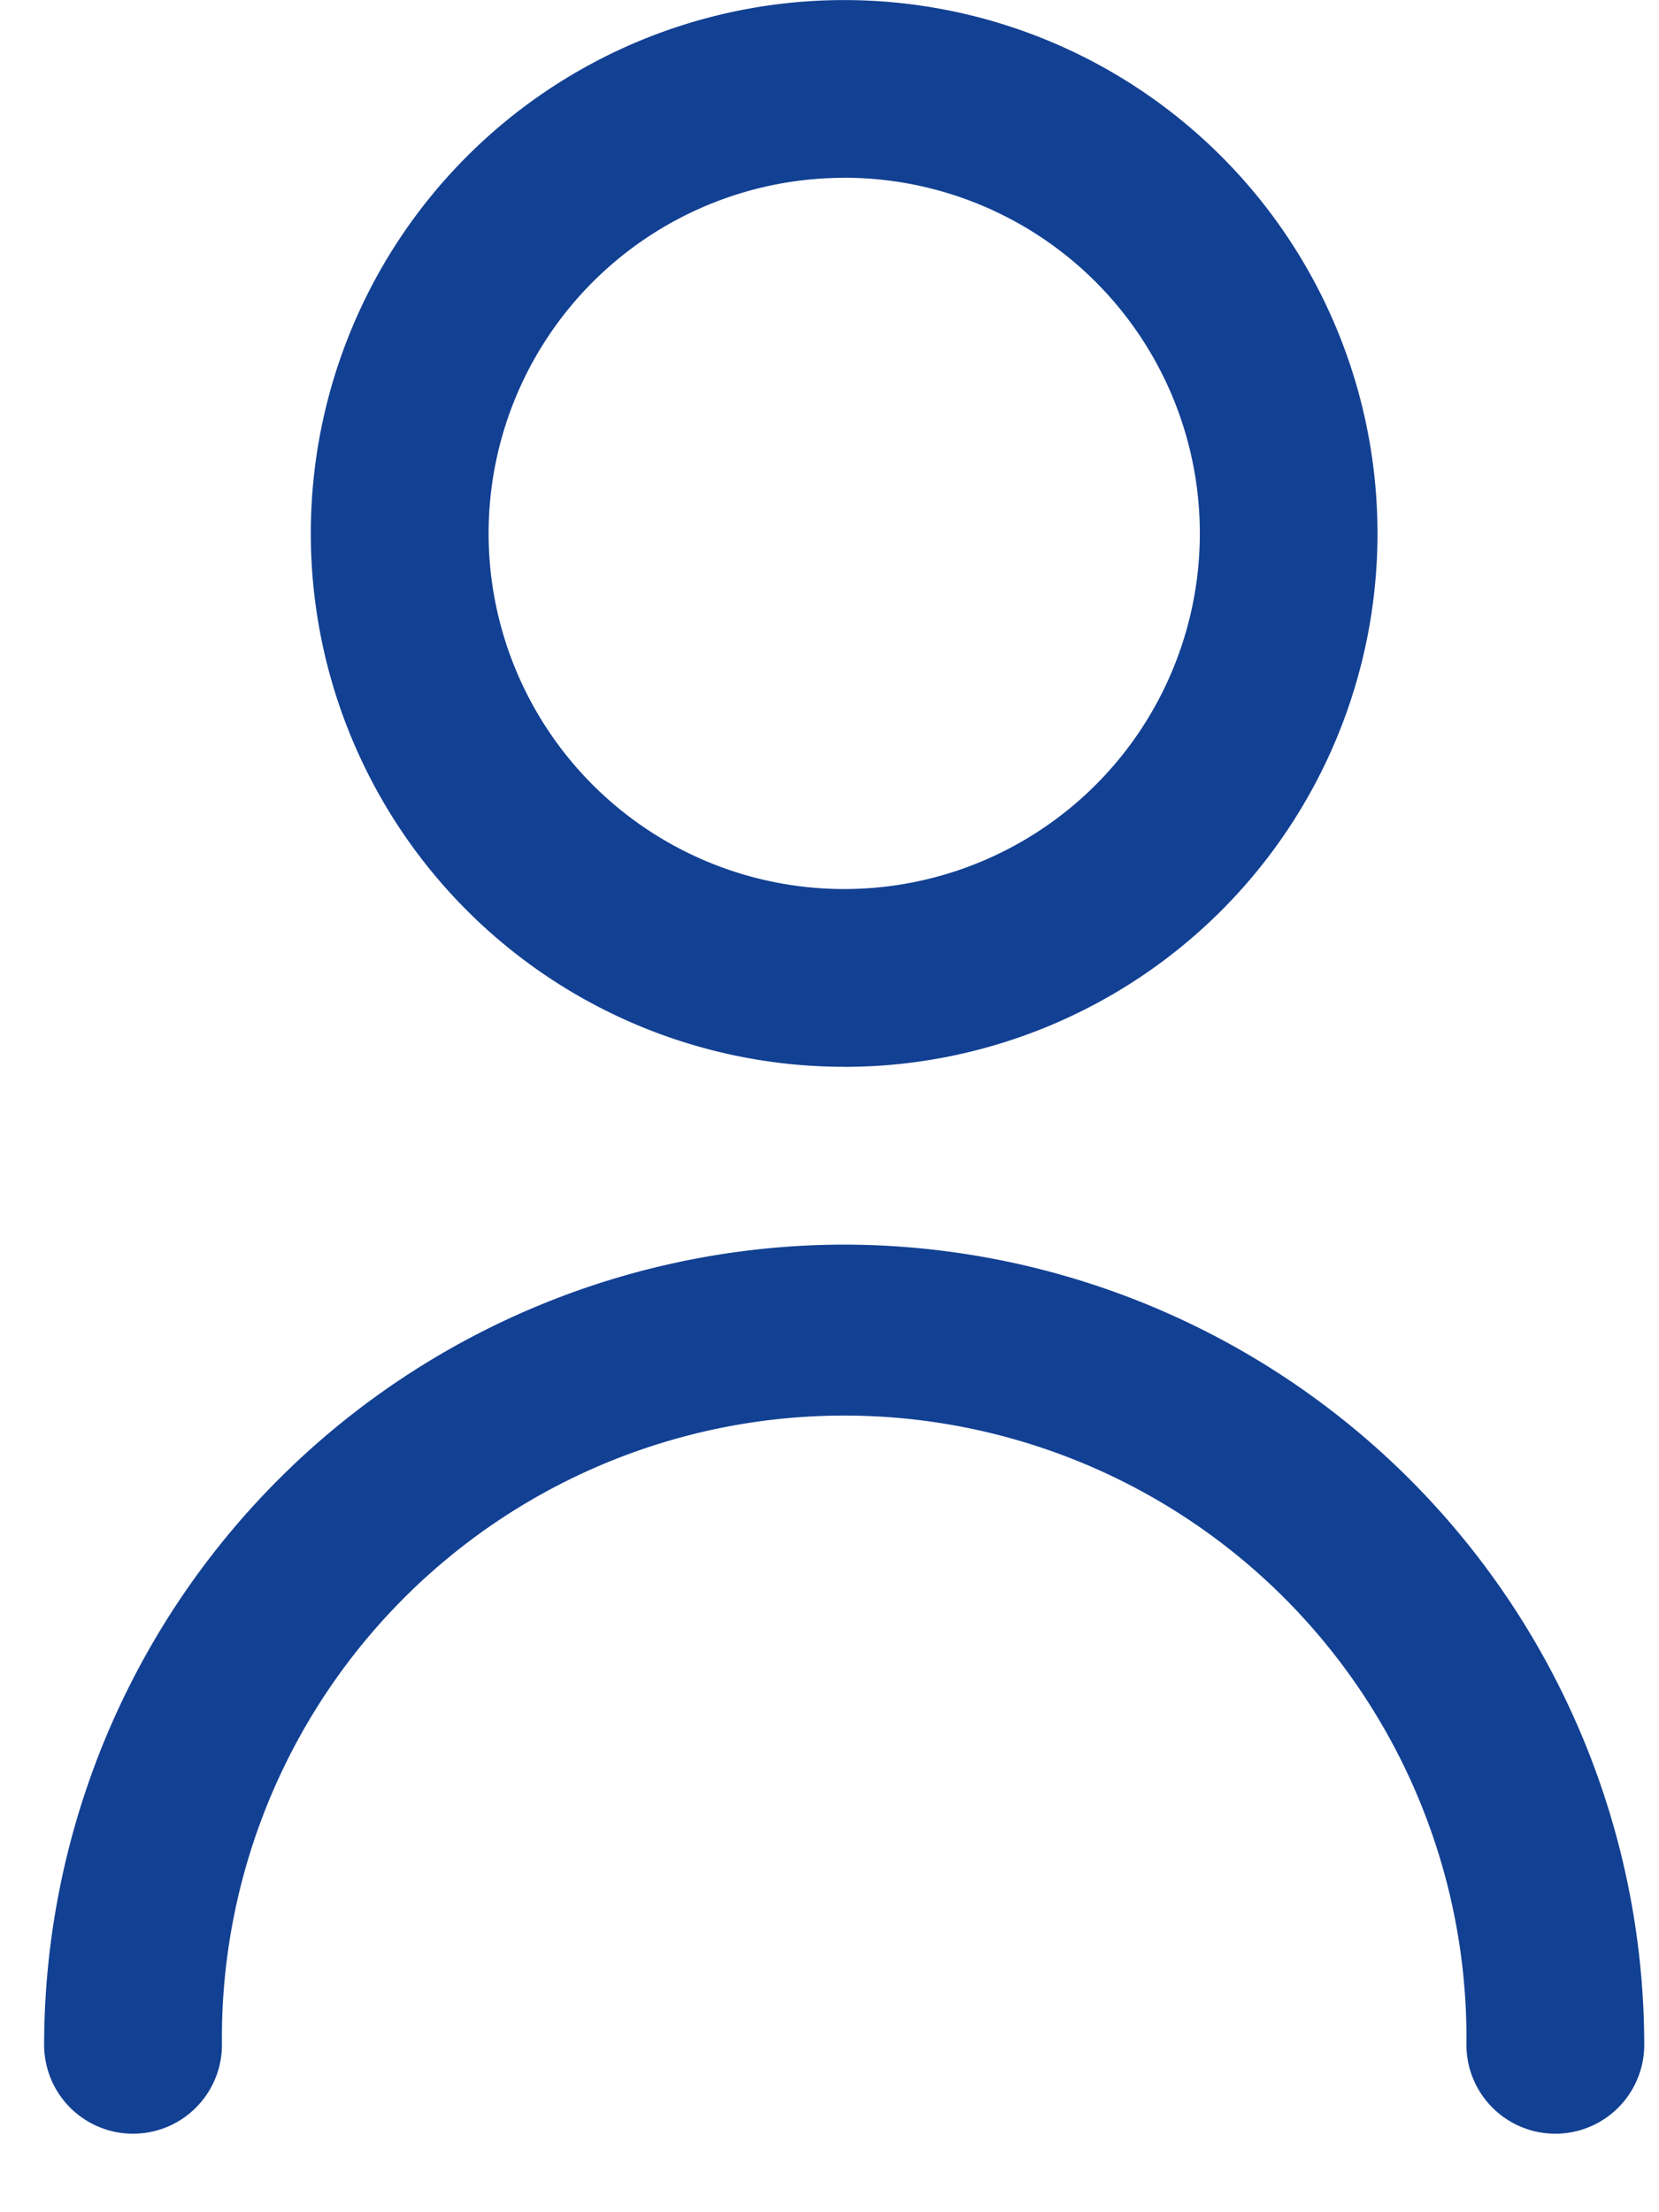 <svg id="Gruppe_8" data-name="Gruppe 8" xmlns="http://www.w3.org/2000/svg" xmlns:xlink="http://www.w3.org/1999/xlink" width="21.805" height="29.073" viewBox="0 0 21.805 29.073">
  <defs>
    <clipPath id="clip-path">
      <rect id="Rechteck_9" data-name="Rechteck 9" width="21.805" height="29.073" fill="#124093"/>
    </clipPath>
  </defs>
  <g id="Gruppe_7" data-name="Gruppe 7" transform="translate(0)" clip-path="url(#clip-path)">
    <path id="Pfad_8" data-name="Pfad 8" d="M71.01,14.021A7.01,7.01,0,1,0,64,7.01a7.01,7.01,0,0,0,7.01,7.01m0-11.684A4.674,4.674,0,1,1,66.337,7.01,4.674,4.674,0,0,1,71.01,2.337" transform="translate(-59.915)" fill="#124093"/>
    <path id="Pfad_9" data-name="Pfad 9" d="M10.515,298.667A10.527,10.527,0,0,0,0,309.183a1.168,1.168,0,0,0,2.337,0,8.179,8.179,0,1,1,16.357,0,1.168,1.168,0,0,0,2.337,0,10.527,10.527,0,0,0-10.515-10.516" transform="translate(0.58 -282.31)" fill="#124093"/>
  </g>
</svg>
